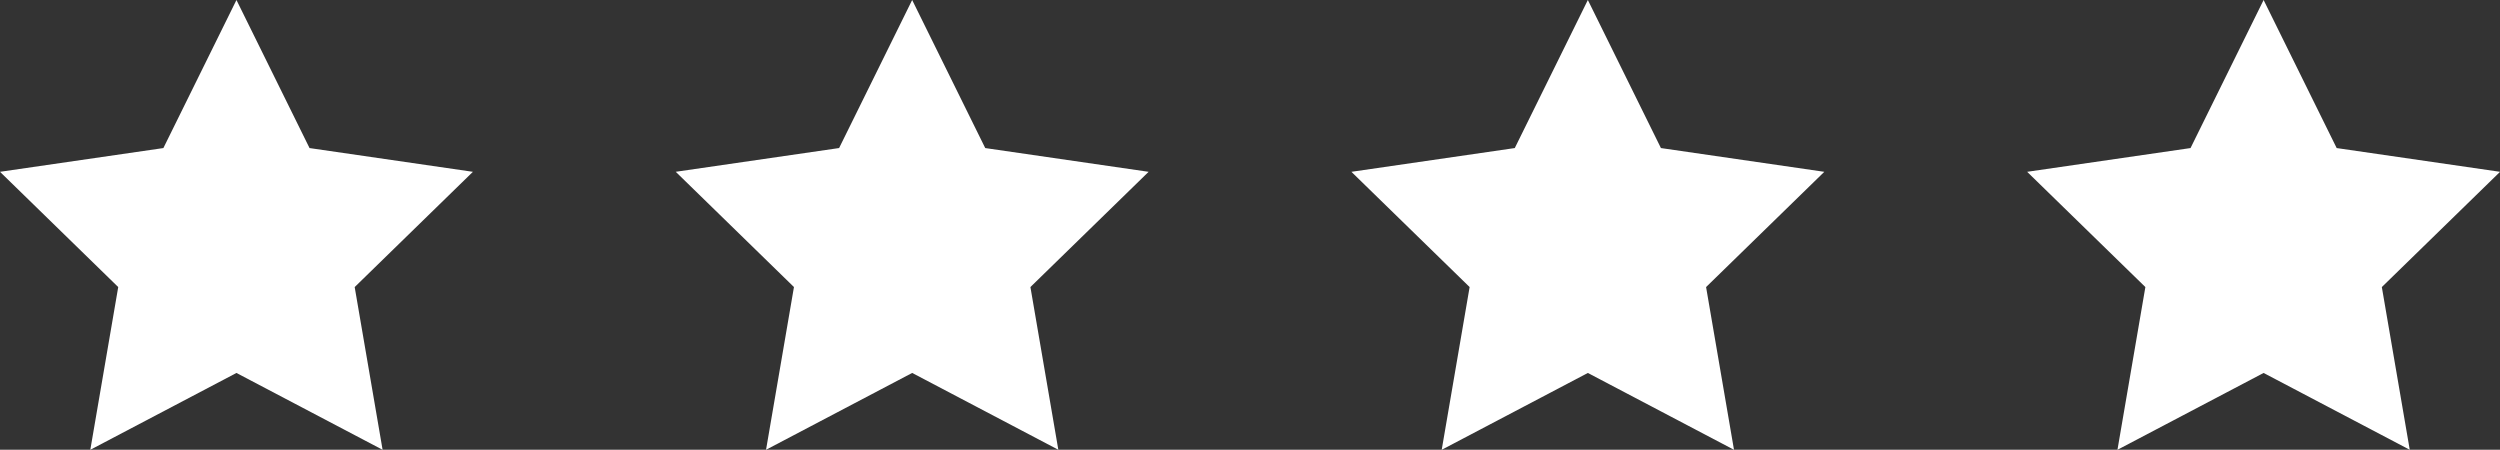 <svg xmlns="http://www.w3.org/2000/svg" width="121.08" height="21.783" viewBox="0 0 121.08 21.783"><rect x="0" y="0" width="121.08" height="21.783" fill="#333333" stroke="none"/><g id="Groupe_177" data-name="Groupe 177" transform="translate(-649.058 -257.89)"><path id="Trac&#xE9;_180" data-name="Trac&#xE9; 180" d="M660.51,257.89l3.539,7.171,7.913,1.15-5.726,5.582,1.352,7.881-7.078-3.721-7.078,3.721,1.352-7.881-5.726-5.582,7.913-1.15Z" transform="translate(0 0)" fill="#fff"></path><path id="Trac&#xE9;_181" data-name="Trac&#xE9; 181" d="M676.273,257.89l3.539,7.171,7.913,1.15L682,271.792l1.352,7.881-7.078-3.721-7.078,3.721,1.352-7.881-5.726-5.582,7.913-1.15Z" transform="translate(16.963 0)" fill="#fff"></path><path id="Trac&#xE9;_182" data-name="Trac&#xE9; 182" d="M692.035,257.89l3.539,7.171,7.913,1.15-5.726,5.582,1.352,7.881-7.078-3.721-7.078,3.721,1.352-7.881-5.726-5.582,7.913-1.15Z" transform="translate(33.926 0)" fill="#fff"></path><path id="Trac&#xE9;_183" data-name="Trac&#xE9; 183" d="M707.8,257.89l3.539,7.171,7.913,1.15-5.726,5.582,1.352,7.881-7.078-3.721-7.078,3.721,1.352-7.881-5.726-5.582,7.913-1.15Z" transform="translate(50.889 0)" fill="#fff"></path></g></svg>
